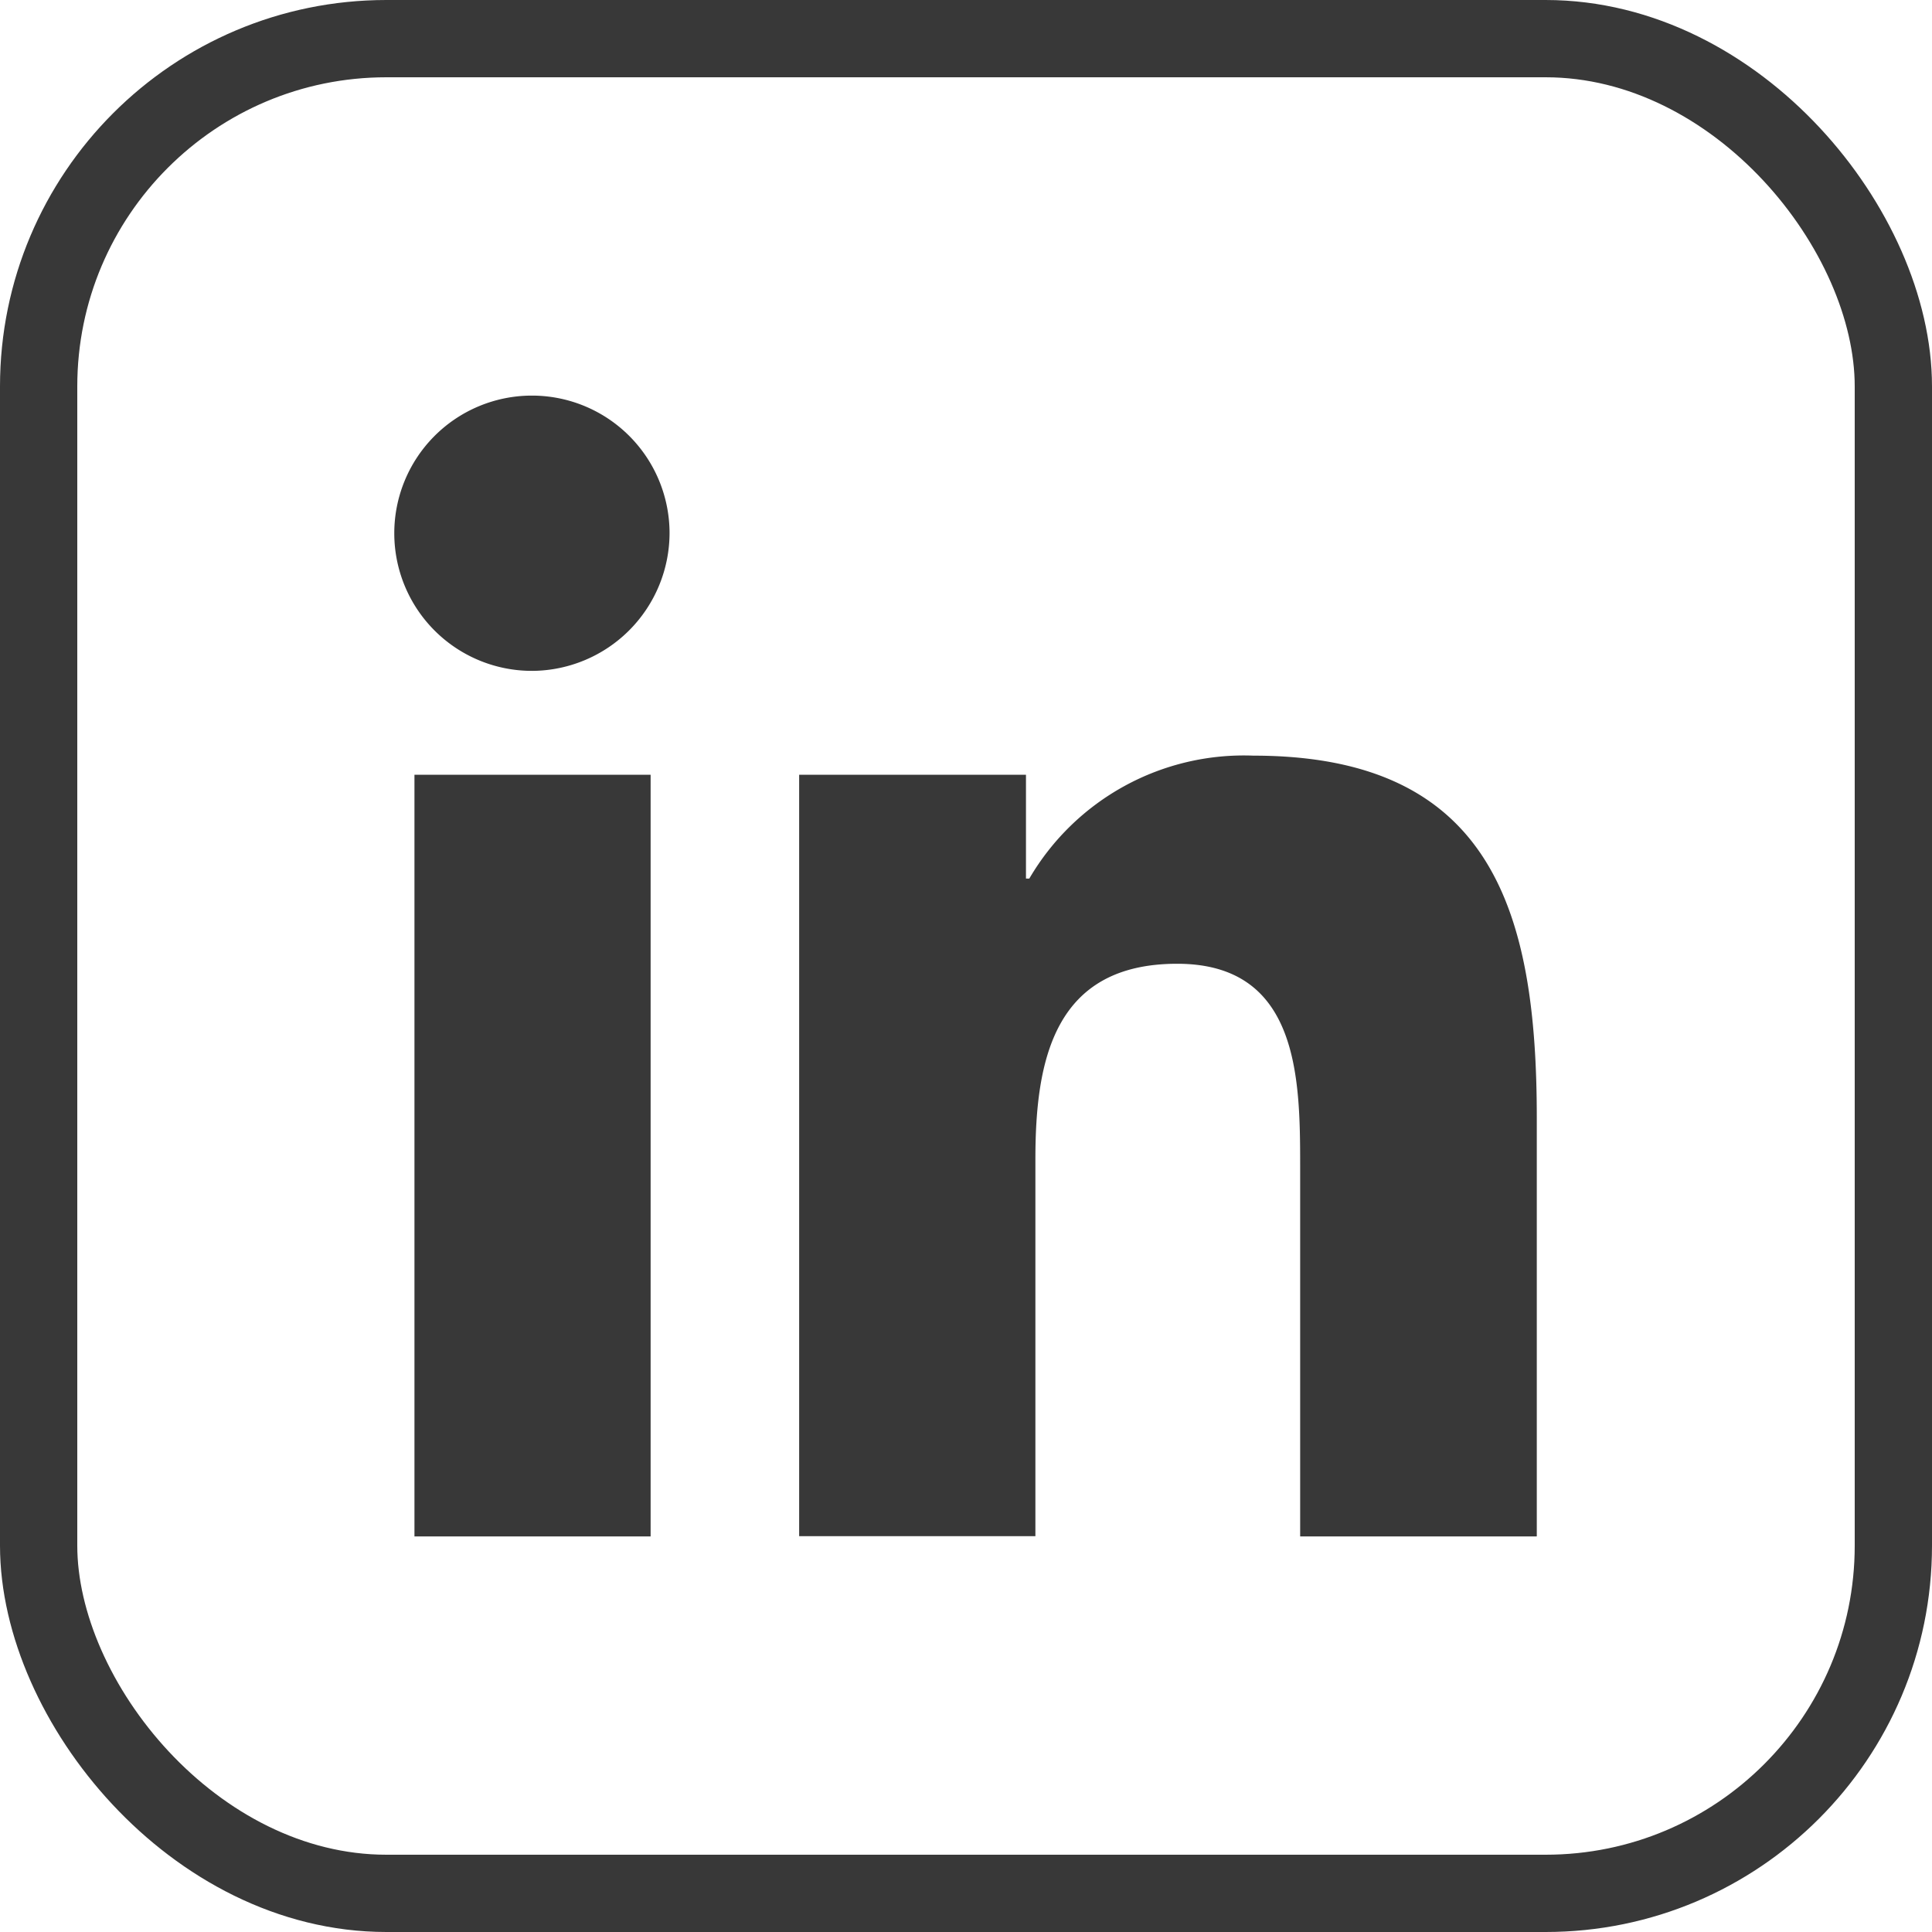 <svg xmlns="http://www.w3.org/2000/svg" width="25" height="25" viewBox="0 0 25 25">
  <g id="Raggruppa_593" data-name="Raggruppa 593" transform="translate(-8.345 5.149)">
    <g id="Rettangolo_5" data-name="Rettangolo 5" transform="translate(8.345 -5.149)" fill="none" stroke="#383838" stroke-width="1">
      <rect width="25" height="25" rx="5" stroke="none"/>
      <rect x="0.5" y="0.5" width="24" height="24" rx="4.5" fill="none"/>
    </g>
    <path id="Icon_awesome-linkedin-in" data-name="Icon awesome-linkedin-in" d="M3.3,14.763H.244V4.907H3.3ZM1.773,3.563A1.781,1.781,0,1,1,3.545,1.773,1.787,1.787,0,0,1,1.773,3.563Zm12.987,11.2H11.705v-4.8c0-1.143-.023-2.61-1.591-2.61-1.591,0-1.835,1.242-1.835,2.527v4.88H5.222V4.907H8.157V6.251H8.2A3.216,3.216,0,0,1,11.1,4.66c3.1,0,3.667,2.04,3.667,4.689v5.414Z" transform="translate(13.464 -0.031)" fill="#383838"/>
  </g>
</svg>
